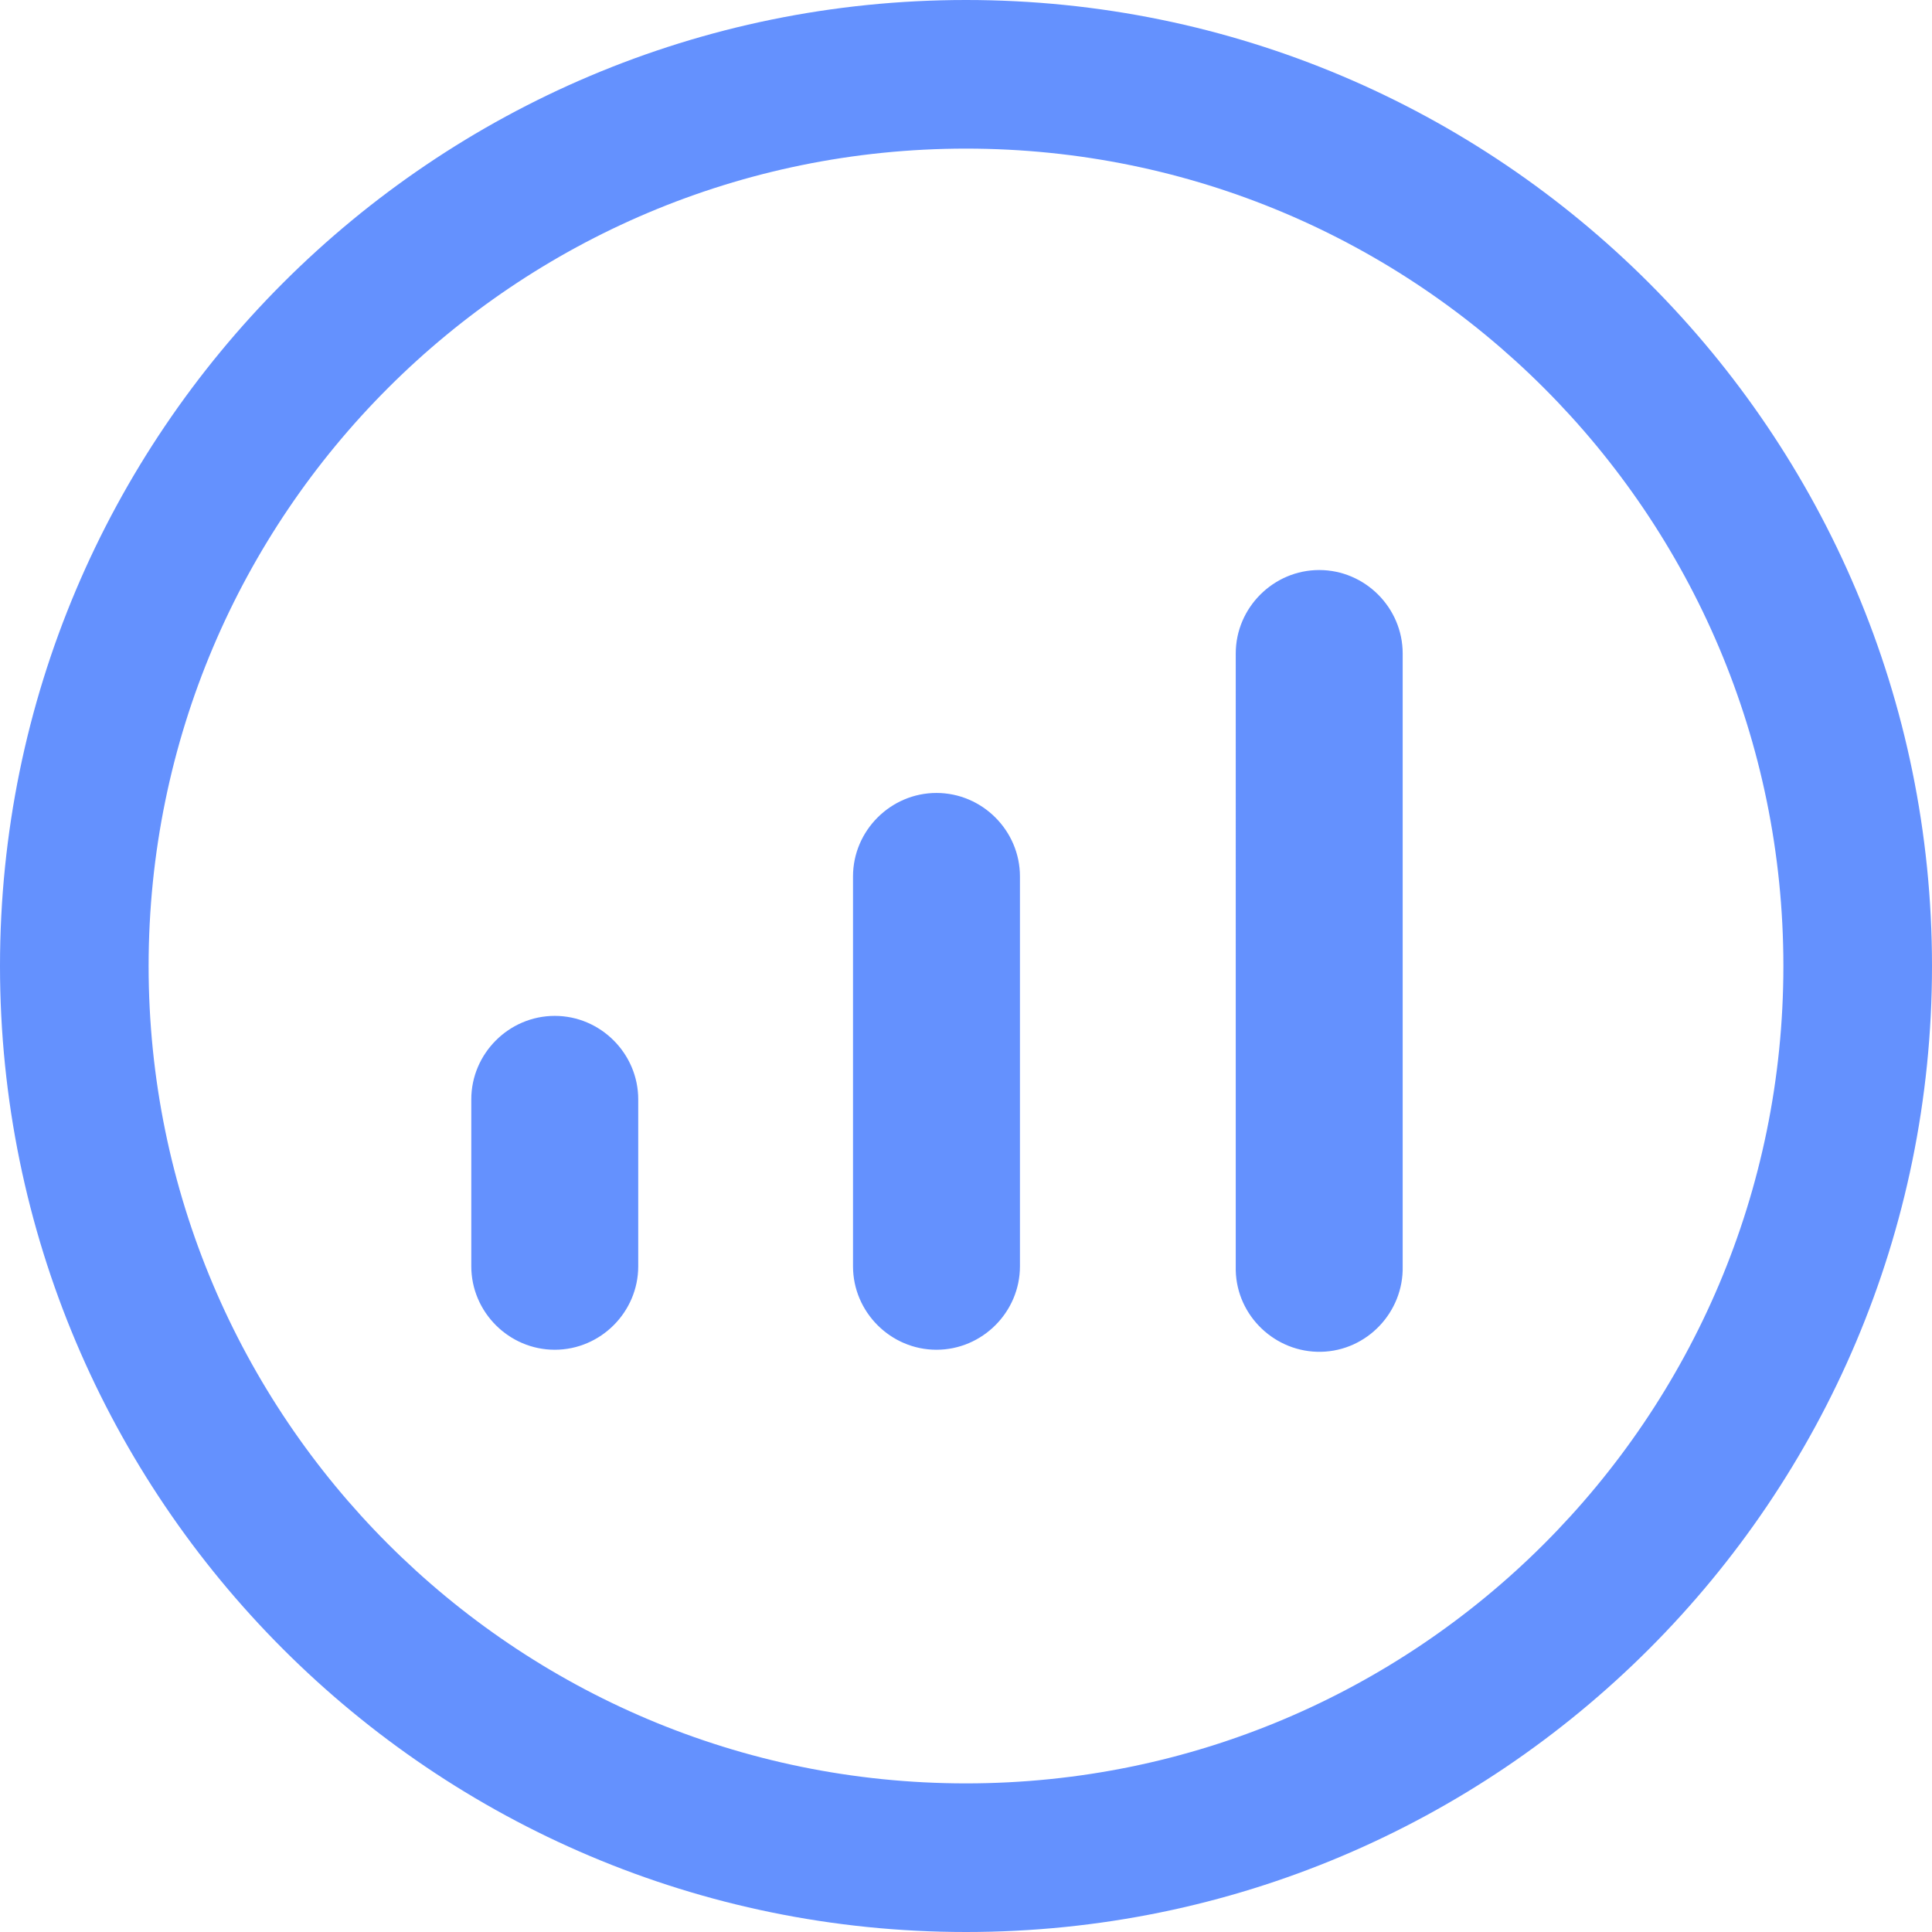 <?xml version="1.0" encoding="UTF-8"?>
<svg id="_图层_2" data-name="图层 2" xmlns="http://www.w3.org/2000/svg" viewBox="0 0 18.98 18.98">
  <defs>
    <style>
      .cls-1 {
        fill: #6491fe;
      }
    </style>
  </defs>
  <g id="_图层_1-2" data-name="图层 1">
    <path class="cls-1" d="M9.49,0c5.24,0,9.49,4.25,9.49,9.49s-4.25,9.49-9.49,9.49S0,14.73,0,9.49,4.25,0,9.49,0Zm0,1.46c-4.43,0-8.03,3.59-8.03,8.03,0,4.43,3.59,8.03,8.03,8.03h0c4.43,0,8.03-3.59,8.03-8.03S13.92,1.46,9.49,1.46Zm-.29,6.33c.45,0,.82,.37,.82,.82v3.83c0,.45-.37,.82-.82,.82s-.82-.37-.82-.82h0v-3.83c0-.45,.37-.82,.82-.82Zm-3.75,2.19c.45,0,.82,.37,.82,.82v1.64c0,.45-.37,.82-.82,.82s-.82-.37-.82-.82v-1.64c0-.45,.37-.82,.82-.82h0Zm7.51-4.38c.45,0,.82,.37,.82,.82v6.02c.01,.45-.35,.83-.8,.84s-.83-.35-.84-.8c0-.02,0-.03,0-.05V6.42c0-.45,.37-.82,.82-.82Z"/>
  </g>
</svg>